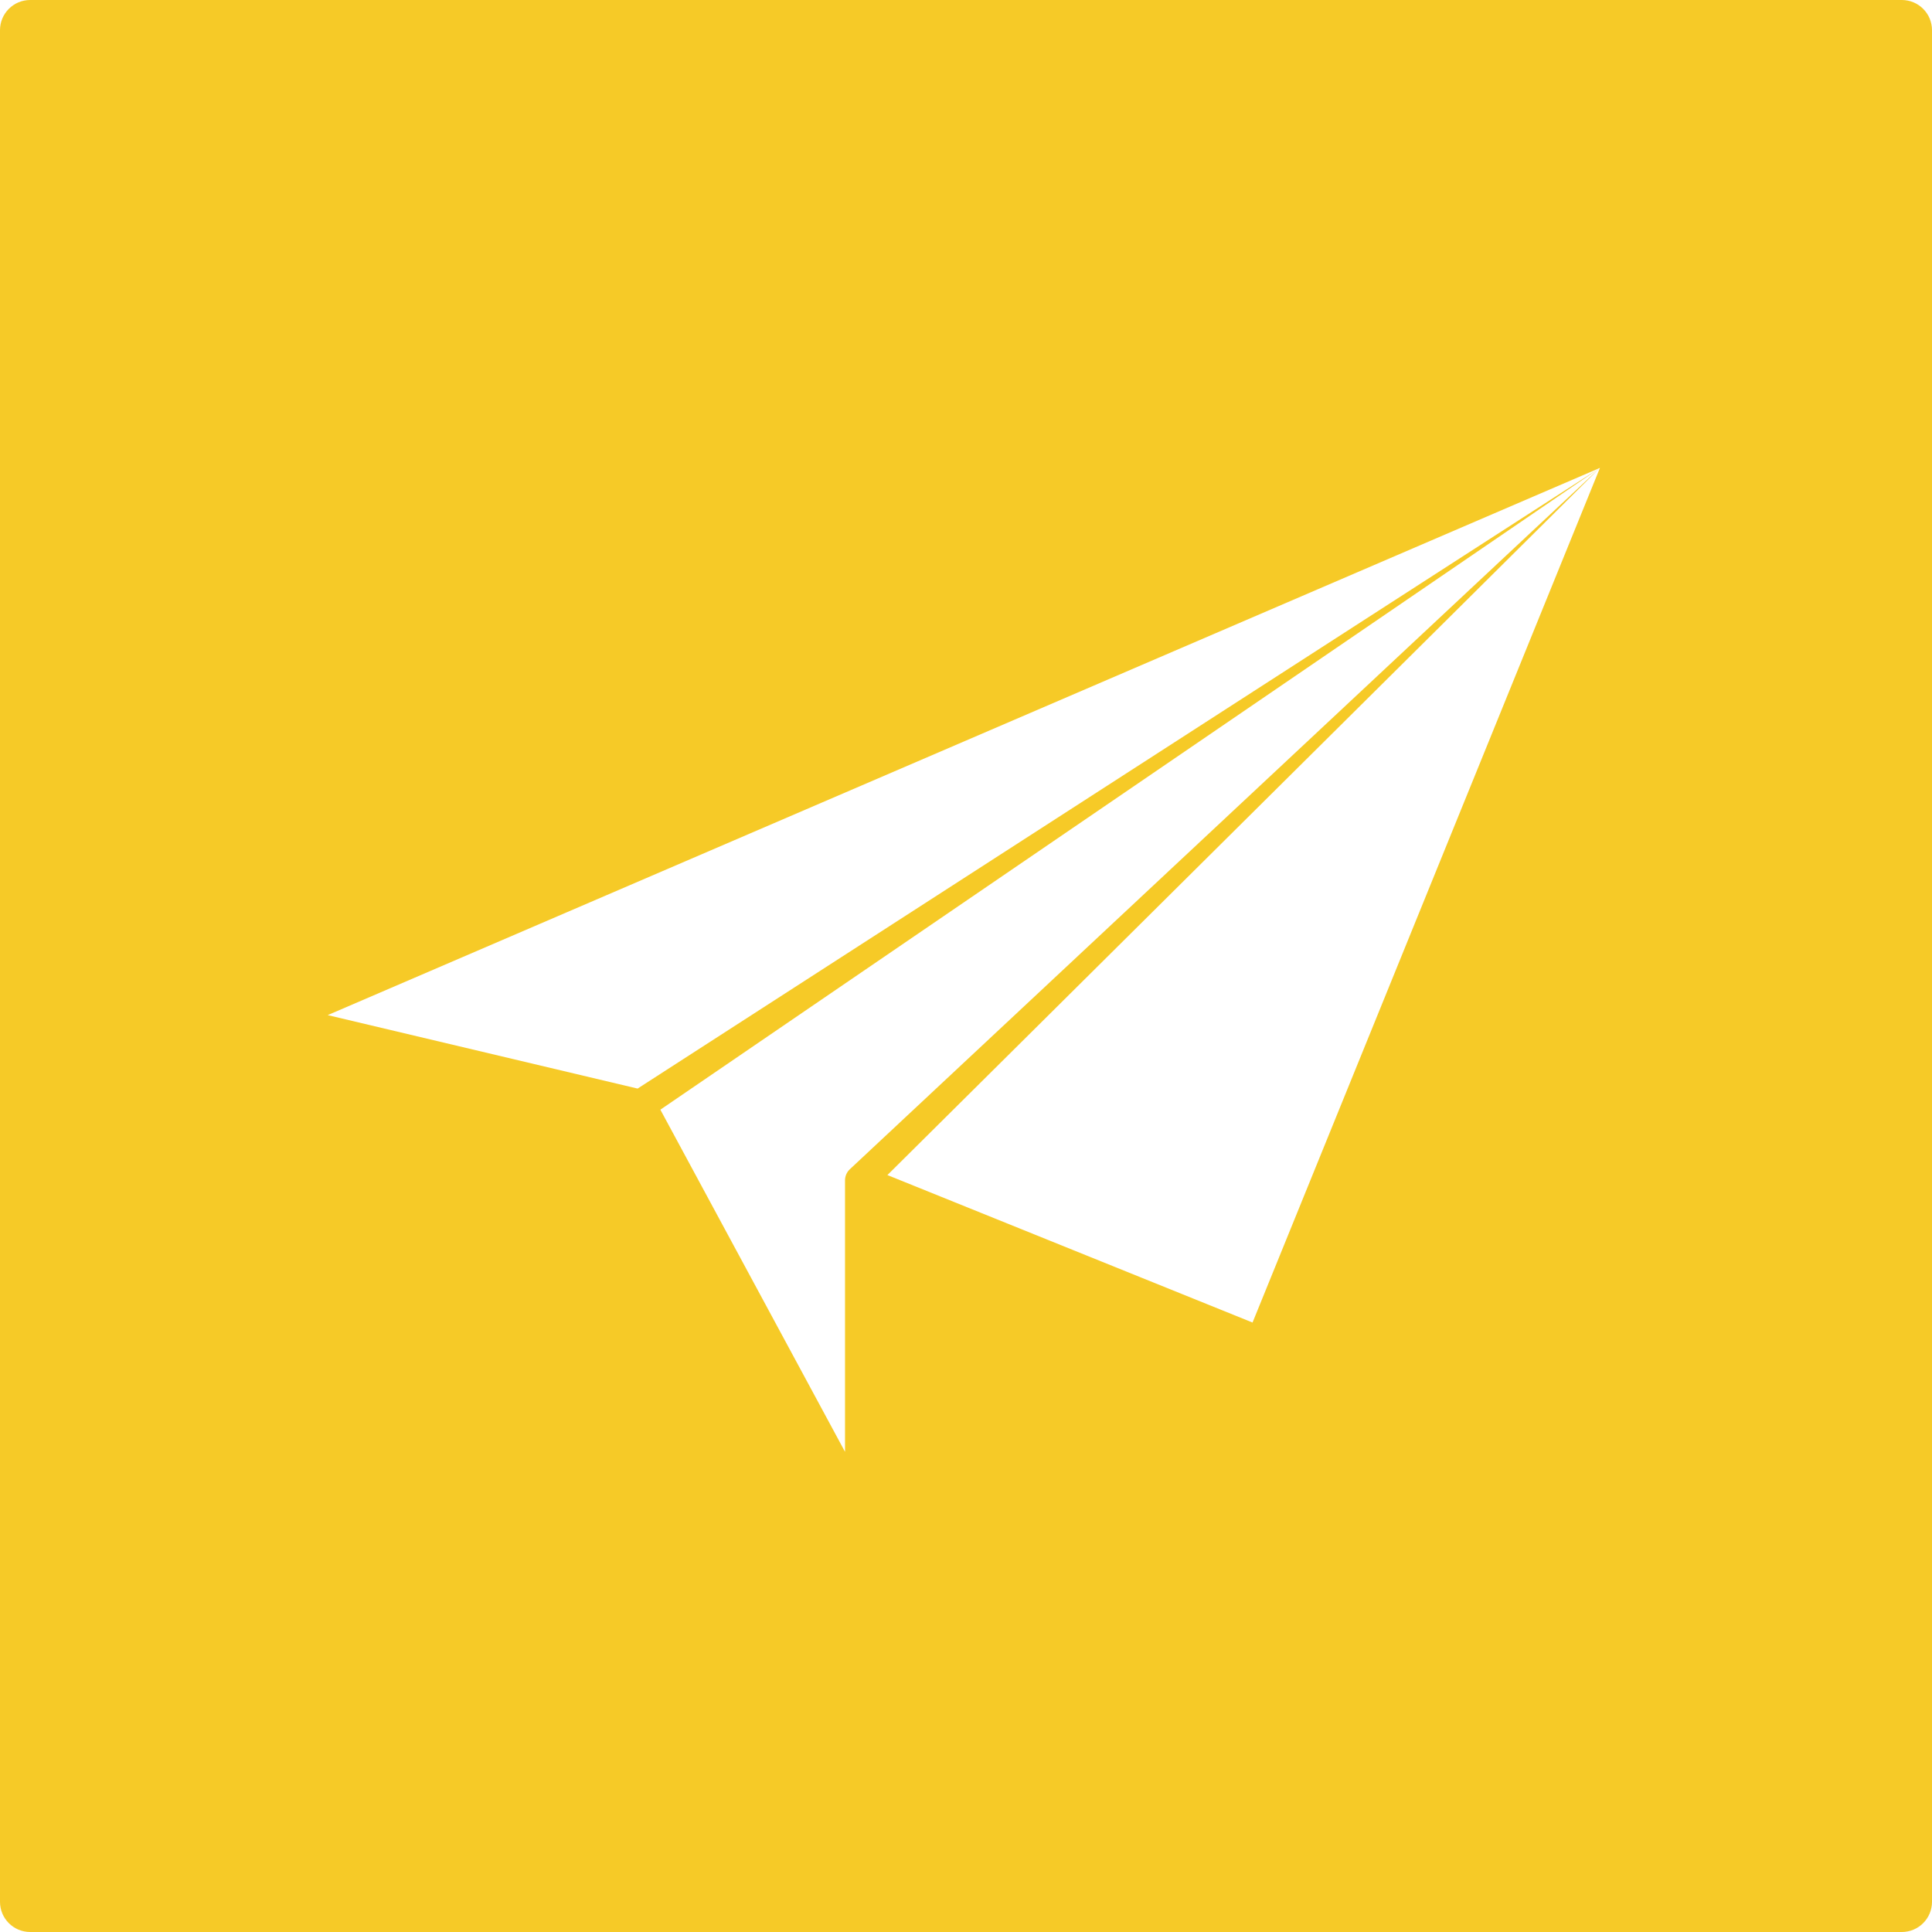 <?xml version="1.0" encoding="UTF-8"?> <svg xmlns="http://www.w3.org/2000/svg" width="128" height="128" viewBox="0 0 128 128" fill="none"><g clip-path="url(#clip0_965_5252)"><path fill-rule="evenodd" clip-rule="evenodd" d="M128 2C128 0.895 127.105 0 126 0H2C0.895 0 0 0.895 0 2V126C0 127.105 0.895 128 2 128H126C127.105 128 128 127.105 128 126V2ZM21.711 67.254L42.242 72.121L105.884 31.074H105.888L43.751 73.519L55.985 96.187V78.199C55.985 77.926 56.098 77.664 56.293 77.476L105.91 31.081H105.914L58.793 77.851L82.984 87.621L106 31L21.711 67.254Z" fill="#F6CA27"></path></g><defs><clipPath id="clip0_965_5252"><rect width="128" height="128" fill="white"></rect></clipPath></defs></svg> 